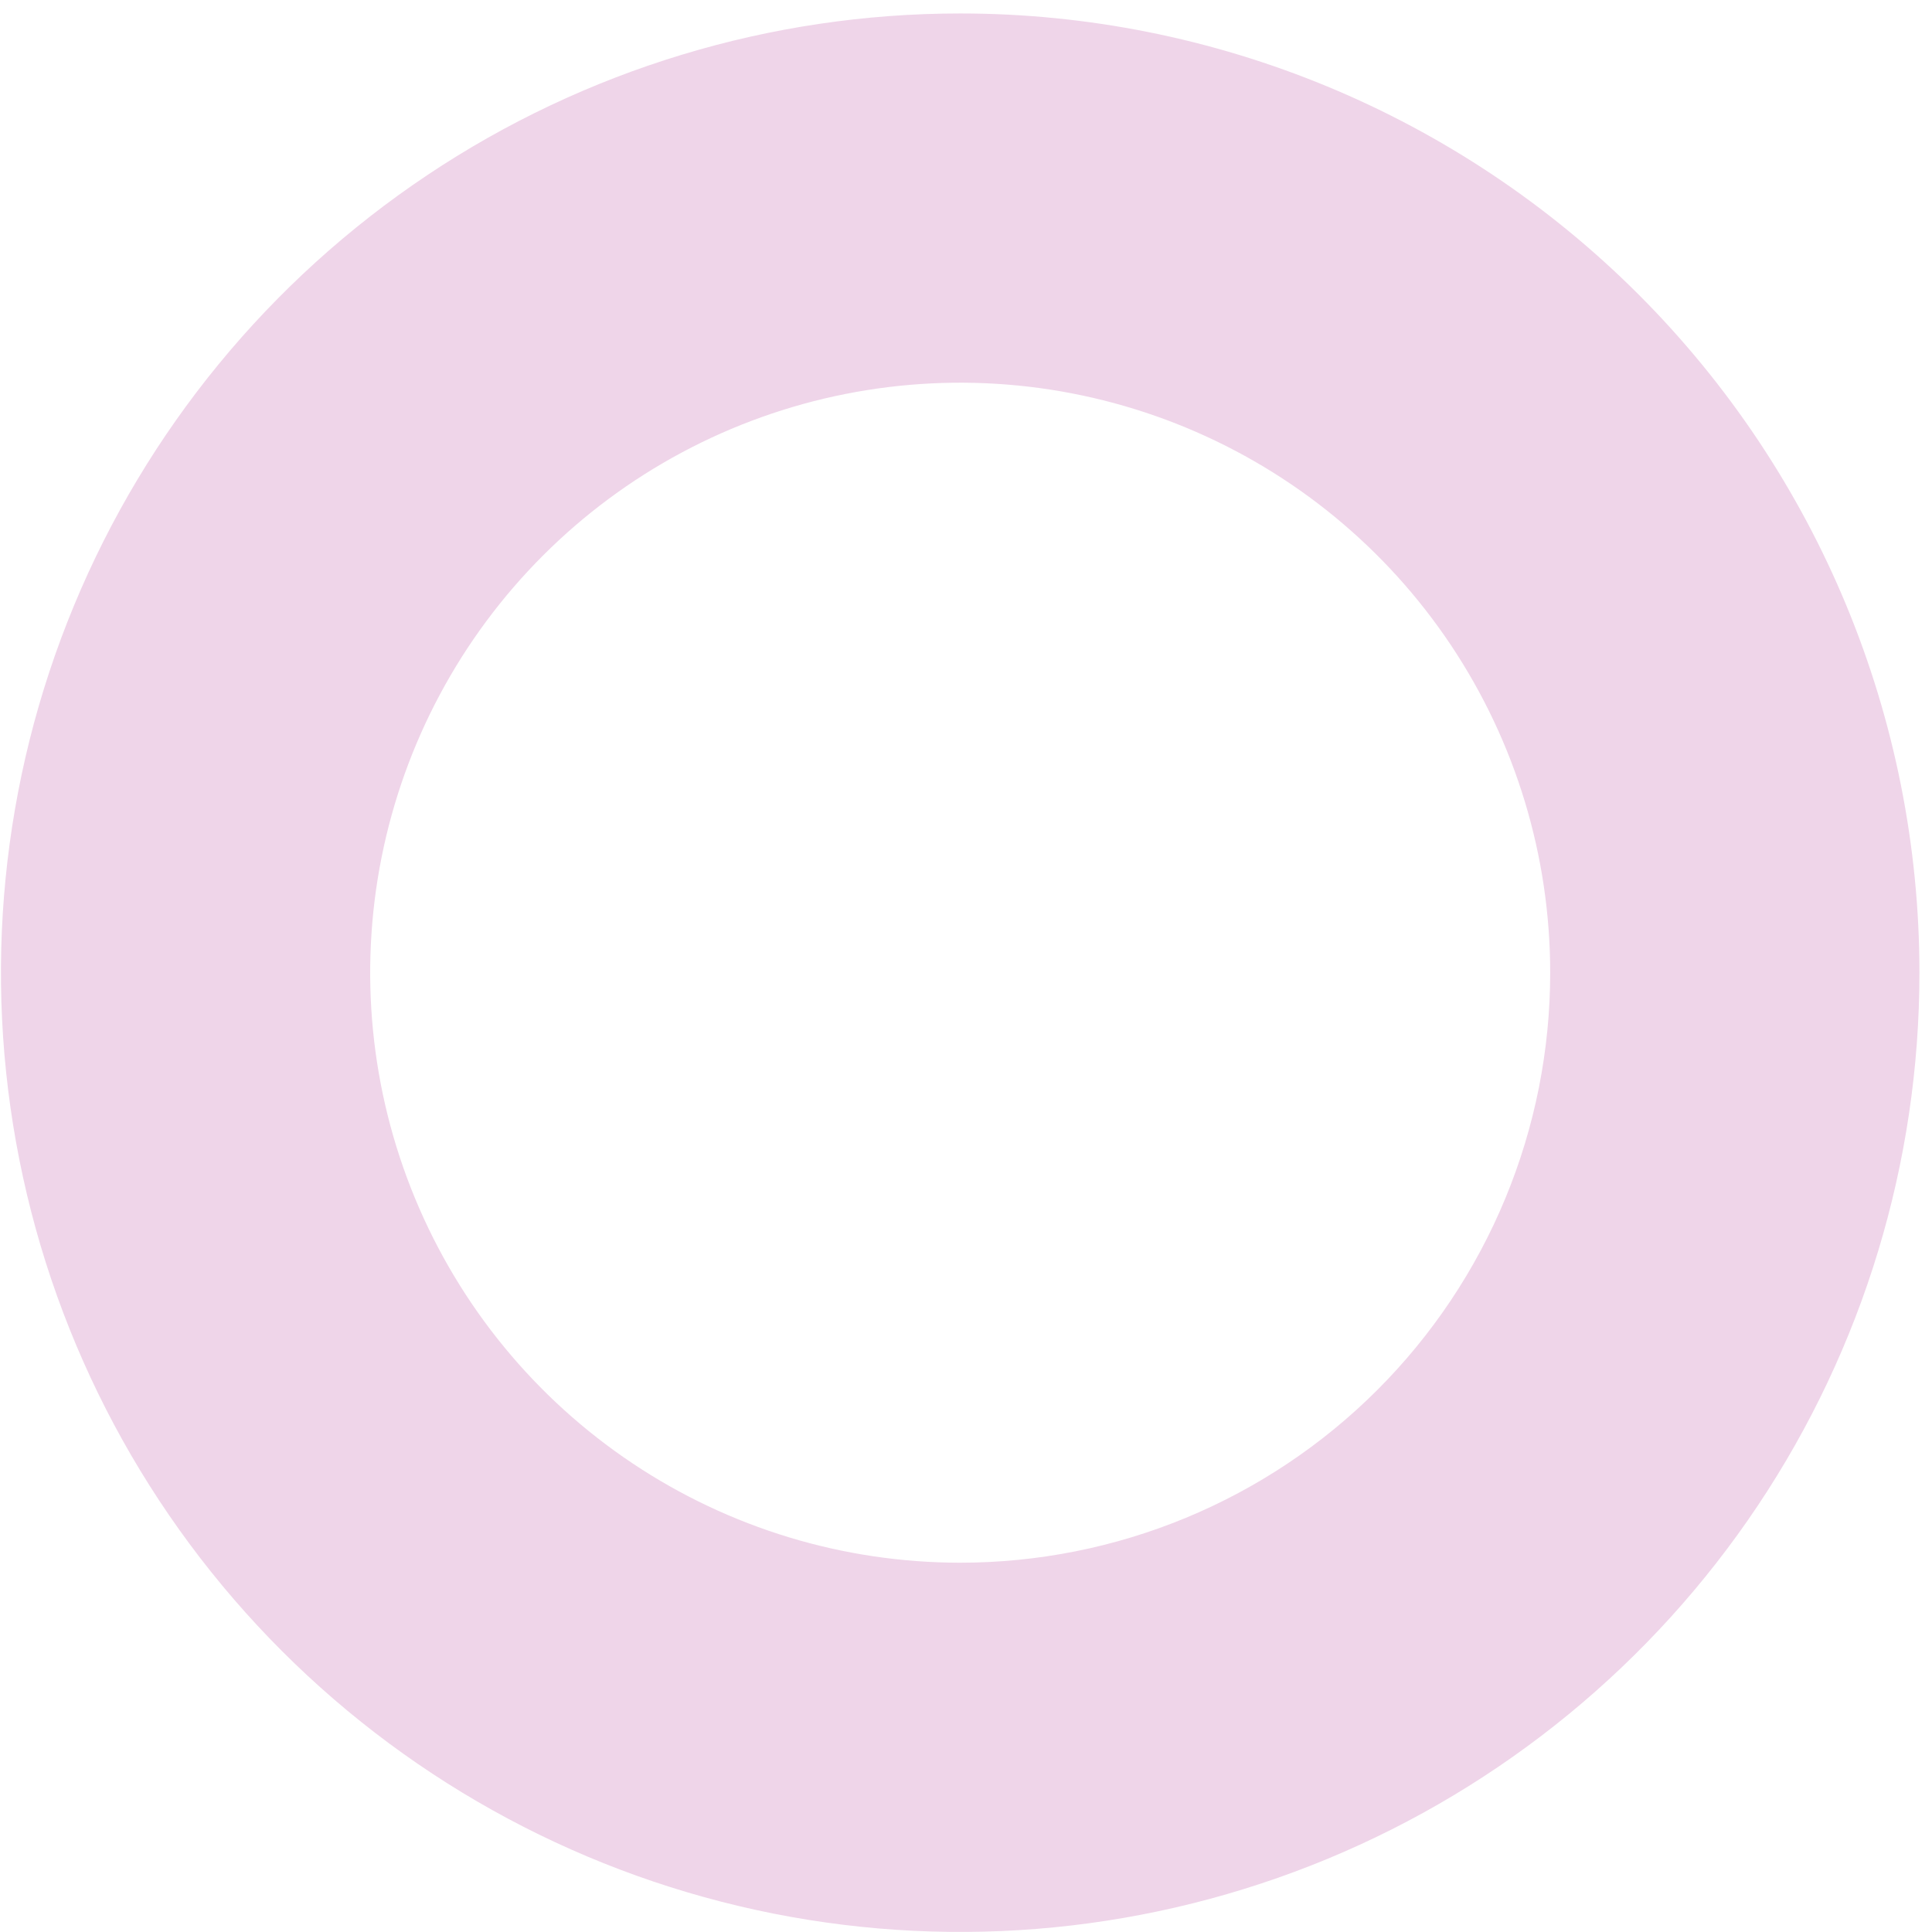 <?xml version="1.0" encoding="UTF-8"?> <svg xmlns="http://www.w3.org/2000/svg" width="143" height="143" viewBox="0 0 143 143" fill="none"> <path d="M71.07 0.996C57.028 0.996 43.301 5.16 31.625 12.962C19.949 20.763 10.849 31.852 5.475 44.826C0.101 57.799 -1.305 72.075 1.435 85.847C4.174 99.62 10.936 112.271 20.866 122.201C30.795 132.13 43.446 138.892 57.219 141.632C70.992 144.371 85.267 142.965 98.241 137.592C111.214 132.218 122.303 123.117 130.105 111.442C137.906 99.766 142.07 86.039 142.07 71.996C142.07 53.166 134.59 35.107 121.275 21.791C107.96 8.476 89.901 0.996 71.07 0.996ZM71.07 115.666C62.433 115.666 53.99 113.105 46.809 108.306C39.627 103.508 34.03 96.688 30.724 88.708C27.419 80.728 26.554 71.948 28.239 63.477C29.924 55.005 34.084 47.224 40.191 41.117C46.298 35.009 54.08 30.85 62.551 29.165C71.022 27.48 79.802 28.345 87.782 31.65C95.762 34.956 102.582 40.553 107.381 47.734C112.179 54.916 114.74 63.359 114.74 71.996C114.74 77.731 113.611 83.41 111.416 88.708C109.222 94.006 106.005 98.82 101.95 102.875C97.895 106.931 93.08 110.147 87.782 112.342C82.484 114.537 76.805 115.666 71.07 115.666Z" fill="#EFD5E9"></path> </svg> 